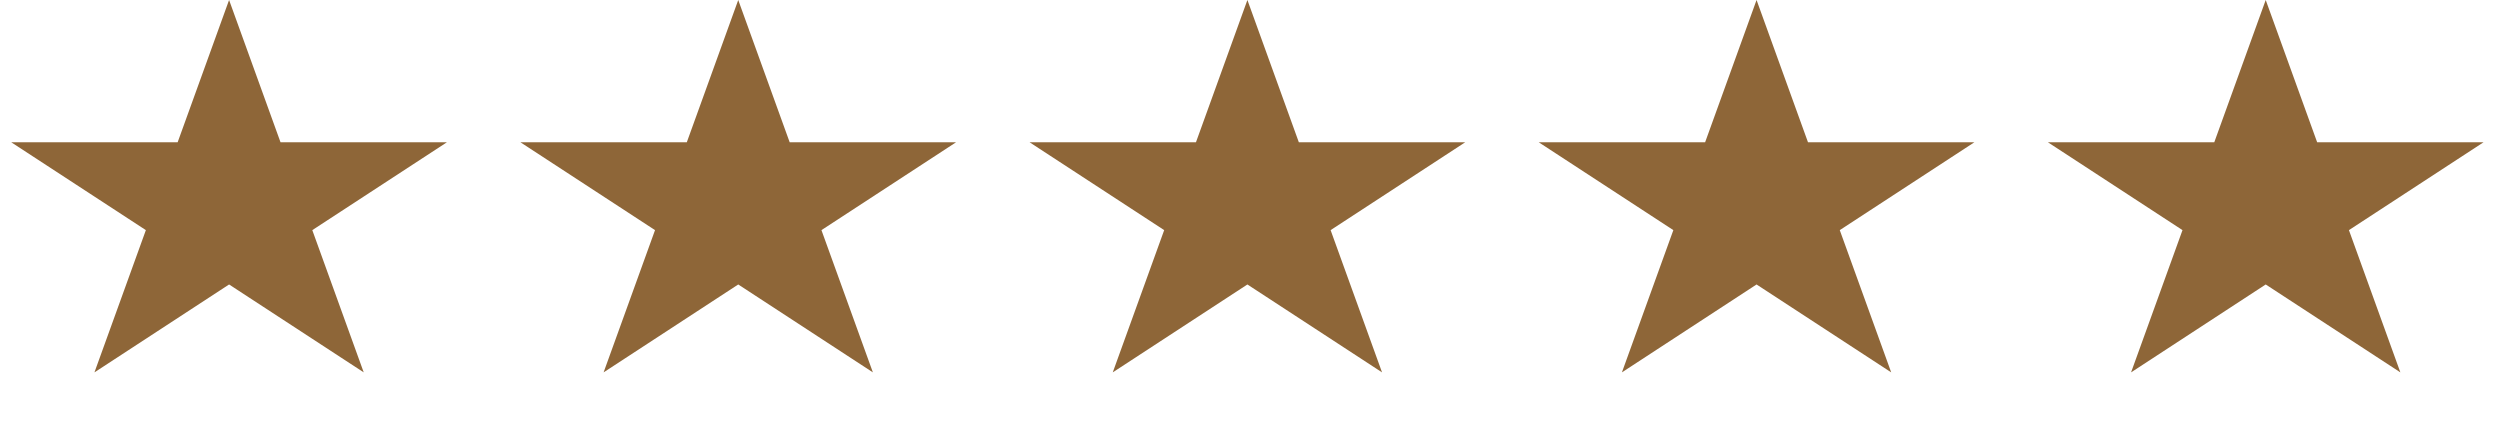 <svg width="98" height="17" viewBox="0 0 98 17" fill="none" xmlns="http://www.w3.org/2000/svg">
<path d="M8.98 0L10.996 5.576L17.52 5.576L12.242 9.021L14.258 14.597L8.98 11.151L3.702 14.597L5.718 9.021L0.439 5.576L6.964 5.576L8.98 0Z" fill="#8E6638"/>
<path d="M28.939 0L30.955 5.576L37.479 5.576L32.201 9.021L34.217 14.597L28.939 11.151L23.661 14.597L25.677 9.021L20.399 5.576L26.923 5.576L28.939 0Z" fill="#8E6638"/>
<path d="M48.898 0L50.914 5.576L57.438 5.576L52.16 9.021L54.176 14.597L48.898 11.151L43.62 14.597L45.636 9.021L40.358 5.576L46.882 5.576L48.898 0Z" fill="#8E6638"/>
<path d="M68.857 0L70.873 5.576L77.397 5.576L72.119 9.021L74.135 14.597L68.857 11.151L63.579 14.597L65.595 9.021L60.317 5.576L66.841 5.576L68.857 0Z" fill="#8E6638"/>
<path d="M88.816 0L90.832 5.576L97.356 5.576L92.078 9.021L94.094 14.597L88.816 11.151L83.538 14.597L85.554 9.021L80.276 5.576L86.8 5.576L88.816 0Z" fill="#8E6638"/>
</svg>
